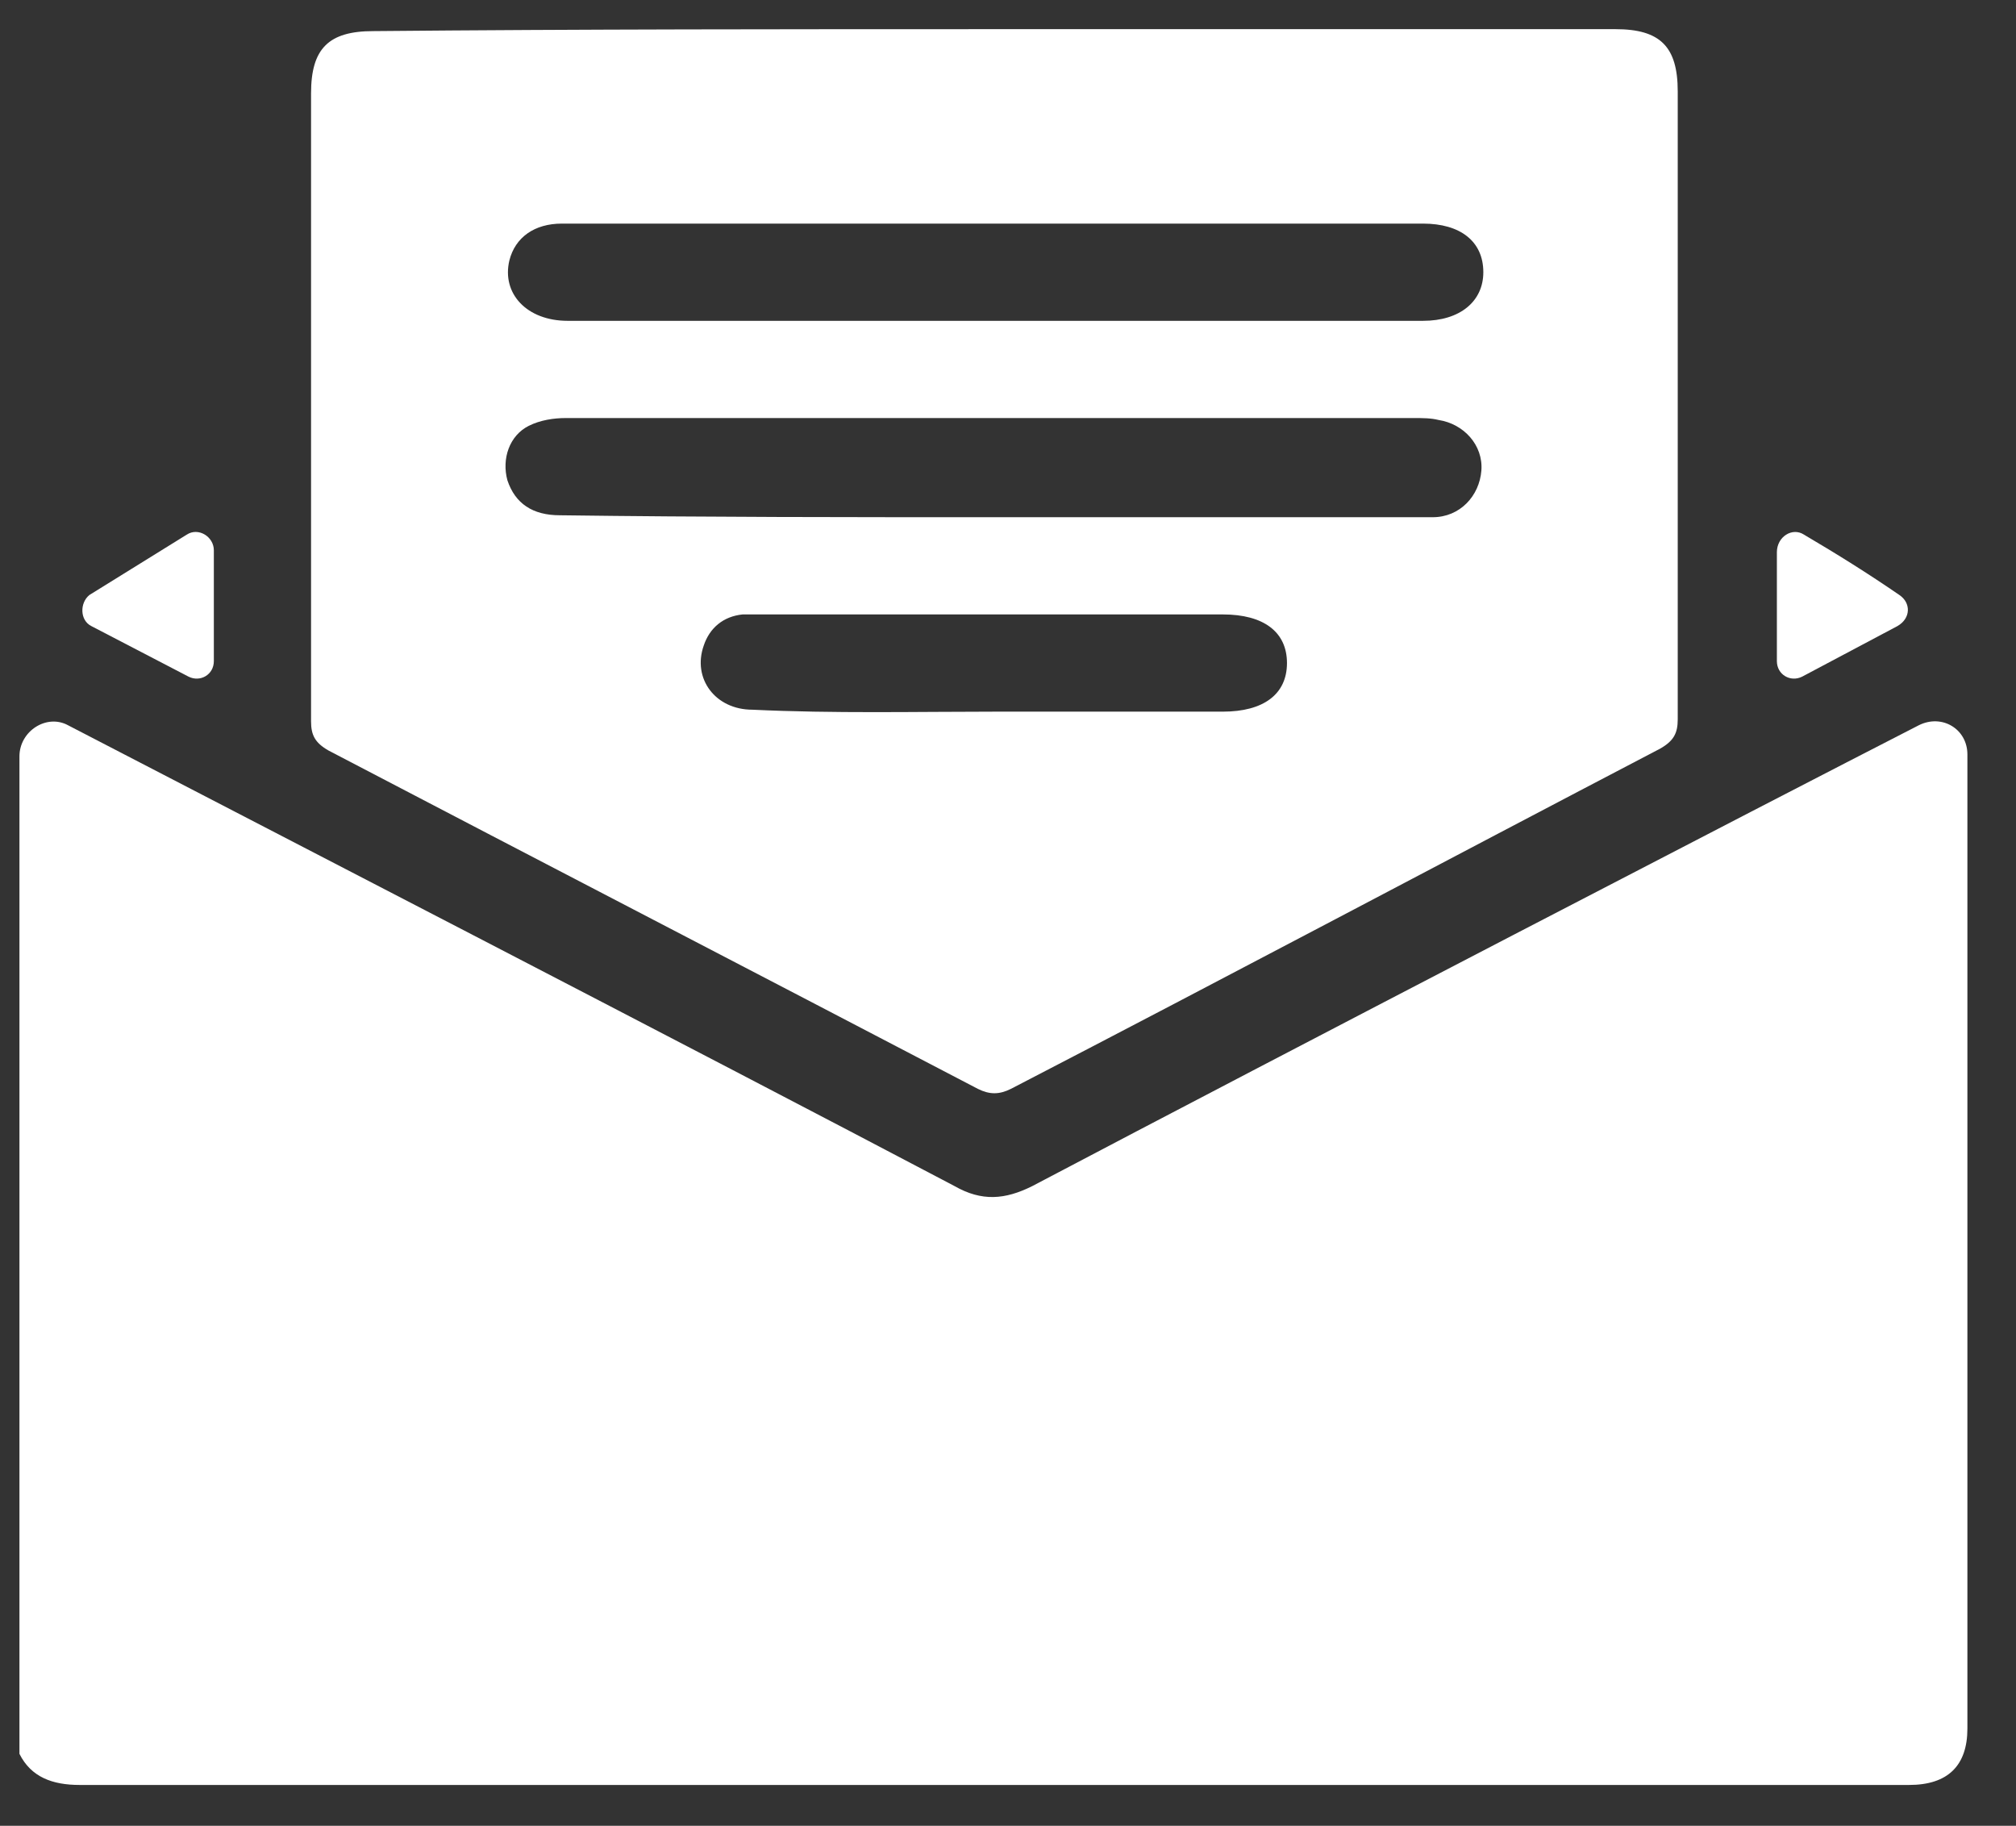<?xml version="1.0" encoding="utf-8"?>
<!-- Generator: Adobe Illustrator 25.2.1, SVG Export Plug-In . SVG Version: 6.00 Build 0)  -->
<svg version="1.1" id="Layer_1" xmlns="http://www.w3.org/2000/svg" xmlns:xlink="http://www.w3.org/1999/xlink" x="0px" y="0px"
	 viewBox="0 0 103.7 93.9" style="enable-background:new 0 0 103.7 93.9;" xml:space="preserve">
<rect x="0" y="0" width="103.7" height="93.9" fill="#333333" stroke="none"/>
<style type="text/css">
	.st0{fill:#FFFFFF;}
</style>
<g id="_x36_Xb35k_1_">
	<g>
		<path class="st0" d="M1,89.6l0-50.7c0-1.3,1.4-2.2,2.5-1.6c7.9,4.1,32.5,16.8,45.6,23.7c1.4,0.8,2.6,0.7,4,0
			c13.1-6.9,37.6-19.6,45.6-23.7c1.2-0.6,2.5,0.2,2.5,1.5c0,8.8,0,35.7,0,50.1c0,1.9-1,2.9-3,2.9c-31.4,0-62.7,0-94.1,0
			c-1.4,0-2.5-0.4-3.1-1.6C1,90.1,1,89.8,1,89.6z"/>
		<path class="st0" d="M51.3,1.5c10.6,0,21.2,0,31.8,0c2.3,0,3.2,0.9,3.2,3.2c0,10.8,0,21.6,0,32.3c0,0.7-0.2,1.1-0.9,1.5
			C74.3,44.3,63.2,50.2,52,56c-0.6,0.3-1.1,0.3-1.7,0c-11.1-5.8-22.3-11.6-33.4-17.4c-0.7-0.4-0.9-0.8-0.9-1.5c0-10.8,0-21.6,0-32.3
			c0-2.3,0.9-3.2,3.2-3.2C29.9,1.5,40.6,1.5,51.3,1.5z M51.2,11.5c-4.2,0-8.4,0-12.6,0c-3.2,0-6.5,0-9.7,0c-1.4,0-2.4,0.7-2.7,1.9
			c-0.4,1.7,0.9,3.1,3,3.1c14.7,0,29.3,0,44,0c1.9,0,3.1-1,3.1-2.5c0-1.6-1.2-2.5-3.1-2.5c-0.2,0-0.4,0-0.6,0
			C65.5,11.5,58.4,11.5,51.2,11.5z M51.1,26.6c5.9,0,11.8,0,17.6,0c1.7,0,3.3,0,5,0c1.4,0,2.4-1.1,2.5-2.4c0.1-1.3-0.9-2.4-2.2-2.6
			c-0.4-0.1-0.8-0.1-1.3-0.1c-12,0-23.9,0-35.9,0c-2.6,0-5.2,0-7.7,0c-0.6,0-1.3,0.1-1.9,0.4c-1,0.5-1.4,1.7-1.1,2.8
			c0.4,1.2,1.3,1.8,2.7,1.8C36.3,26.6,43.7,26.6,51.1,26.6z M51.2,36.6C51.2,36.6,51.2,36.6,51.2,36.6c3.9,0,7.8,0,11.7,0
			c2.1,0,3.3-0.9,3.3-2.5c0-1.6-1.2-2.5-3.3-2.5c-7.9,0-15.7,0-23.6,0c-0.4,0-0.7,0-1.1,0c-1,0.1-1.7,0.7-2,1.6
			c-0.6,1.7,0.6,3.3,2.5,3.3C42.9,36.7,47.1,36.6,51.2,36.6z"/>
		<path class="st0" d="M92.8,27.5c1.7,1,3.3,2,4.9,3.1c0.6,0.4,0.6,1.2-0.1,1.6l-4.9,2.6c-0.6,0.3-1.3-0.1-1.3-0.8v-5.6
			C91.4,27.6,92.2,27.1,92.8,27.5z"/>
		<path class="st0" d="M11,28.3v5.7c0,0.7-0.7,1.1-1.3,0.8l-5-2.6c-0.6-0.3-0.6-1.2-0.1-1.6l5-3.1C10.2,27.1,11,27.6,11,28.3z"/>
	</g>
</g>
</svg>
